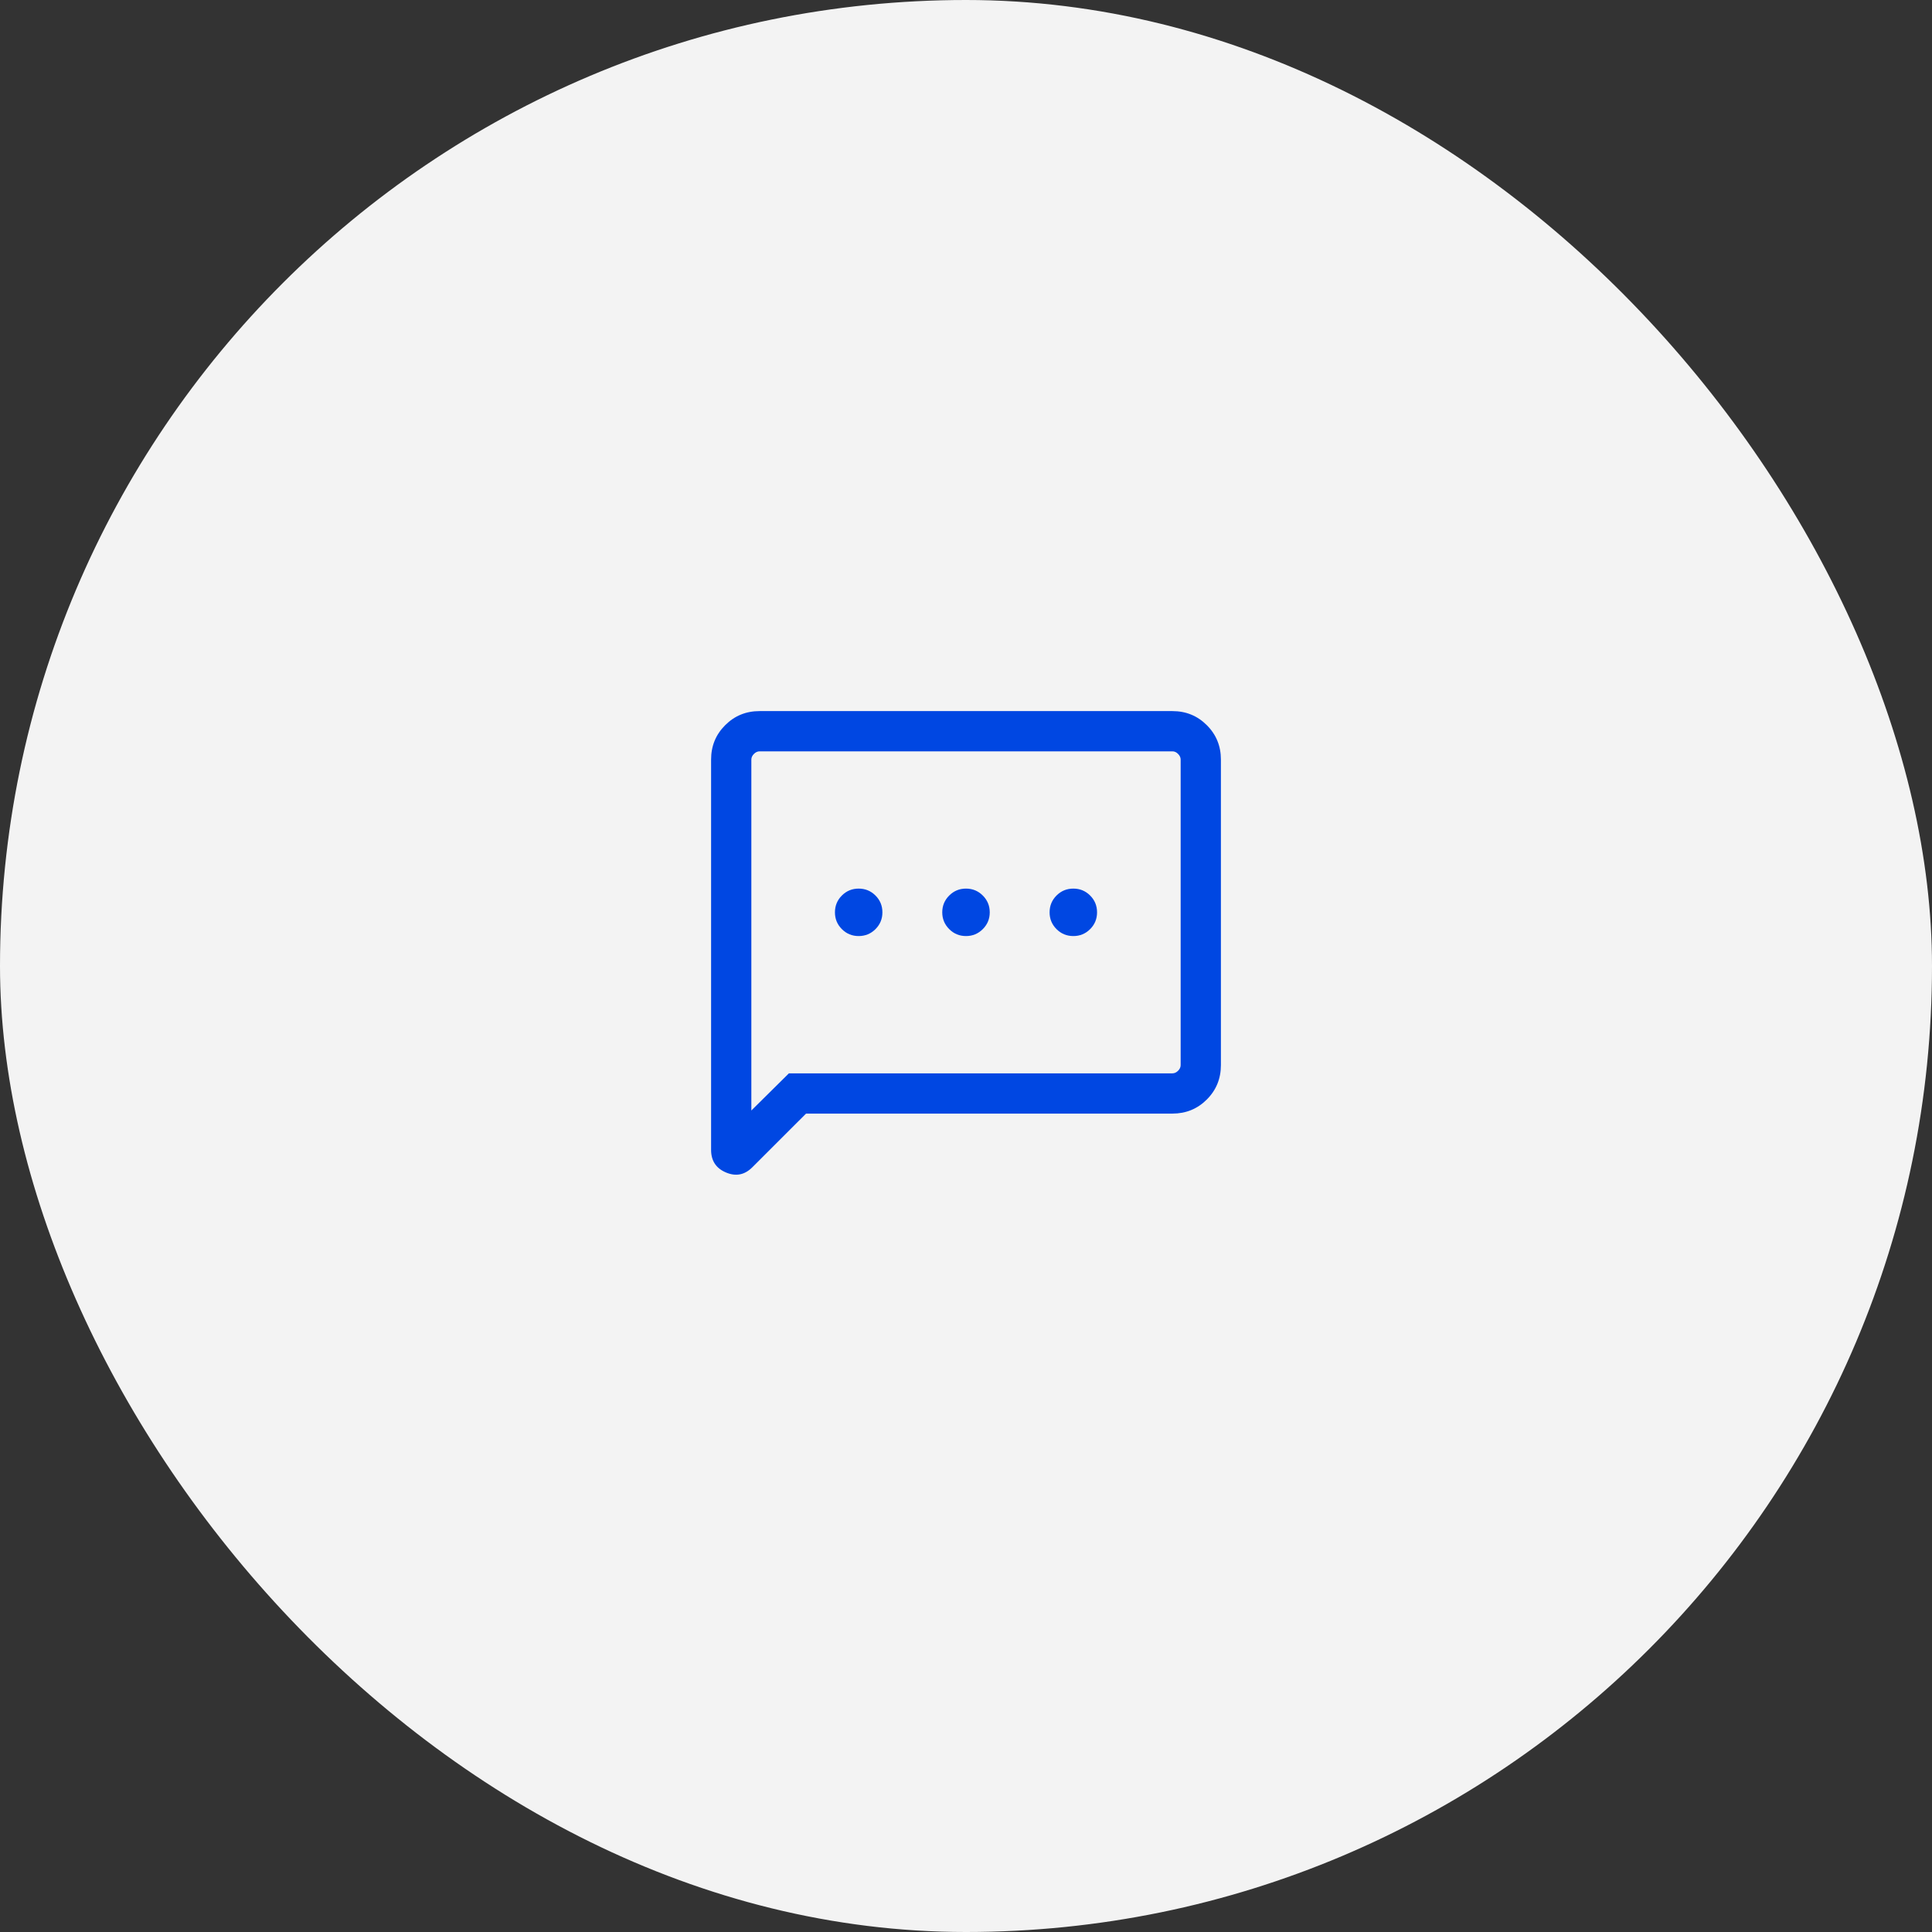 <svg width="48" height="48" viewBox="0 0 48 48" fill="none" xmlns="http://www.w3.org/2000/svg">
<rect x="0" y="0" width="48" height="48" fill="#333333" stroke="none"/>
<rect width="48" height="48" rx="24" fill="#F3F3F3"/>
<mask id="mask0_1924_4043" style="mask-type:alpha" maskUnits="userSpaceOnUse" x="16" y="16" width="16" height="16">
<rect x="16" y="16" width="16" height="16" fill="#D9D9D9"/>
</mask>
<g mask="url(#mask0_1924_4043)">
<path d="M20.026 27.667L18.691 29.001C18.501 29.191 18.283 29.234 18.037 29.13C17.79 29.026 17.667 28.839 17.667 28.569V18.872C17.667 18.535 17.783 18.25 18.017 18.017C18.25 17.783 18.535 17.667 18.872 17.667H29.128C29.465 17.667 29.75 17.783 29.983 18.017C30.217 18.25 30.333 18.535 30.333 18.872V26.462C30.333 26.798 30.217 27.083 29.983 27.317C29.75 27.55 29.465 27.667 29.128 27.667H20.026ZM19.6 26.667H29.128C29.18 26.667 29.227 26.645 29.269 26.603C29.312 26.56 29.333 26.513 29.333 26.462V18.872C29.333 18.821 29.312 18.774 29.269 18.731C29.227 18.688 29.18 18.667 29.128 18.667H18.872C18.821 18.667 18.774 18.688 18.731 18.731C18.688 18.774 18.667 18.821 18.667 18.872V27.59L19.6 26.667ZM21.333 23.256C21.497 23.256 21.636 23.199 21.751 23.084C21.866 22.969 21.923 22.83 21.923 22.667C21.923 22.503 21.866 22.364 21.751 22.249C21.636 22.134 21.497 22.077 21.333 22.077C21.17 22.077 21.031 22.134 20.916 22.249C20.801 22.364 20.744 22.503 20.744 22.667C20.744 22.83 20.801 22.969 20.916 23.084C21.031 23.199 21.17 23.256 21.333 23.256ZM24 23.256C24.163 23.256 24.302 23.199 24.417 23.084C24.532 22.969 24.59 22.83 24.59 22.667C24.59 22.503 24.532 22.364 24.417 22.249C24.302 22.134 24.163 22.077 24 22.077C23.837 22.077 23.698 22.134 23.583 22.249C23.468 22.364 23.41 22.503 23.41 22.667C23.41 22.83 23.468 22.969 23.583 23.084C23.698 23.199 23.837 23.256 24 23.256ZM26.667 23.256C26.83 23.256 26.969 23.199 27.084 23.084C27.199 22.969 27.256 22.83 27.256 22.667C27.256 22.503 27.199 22.364 27.084 22.249C26.969 22.134 26.83 22.077 26.667 22.077C26.503 22.077 26.364 22.134 26.249 22.249C26.134 22.364 26.077 22.503 26.077 22.667C26.077 22.83 26.134 22.969 26.249 23.084C26.364 23.199 26.503 23.256 26.667 23.256Z" fill="#0047E2"/>
</g>
</svg>
